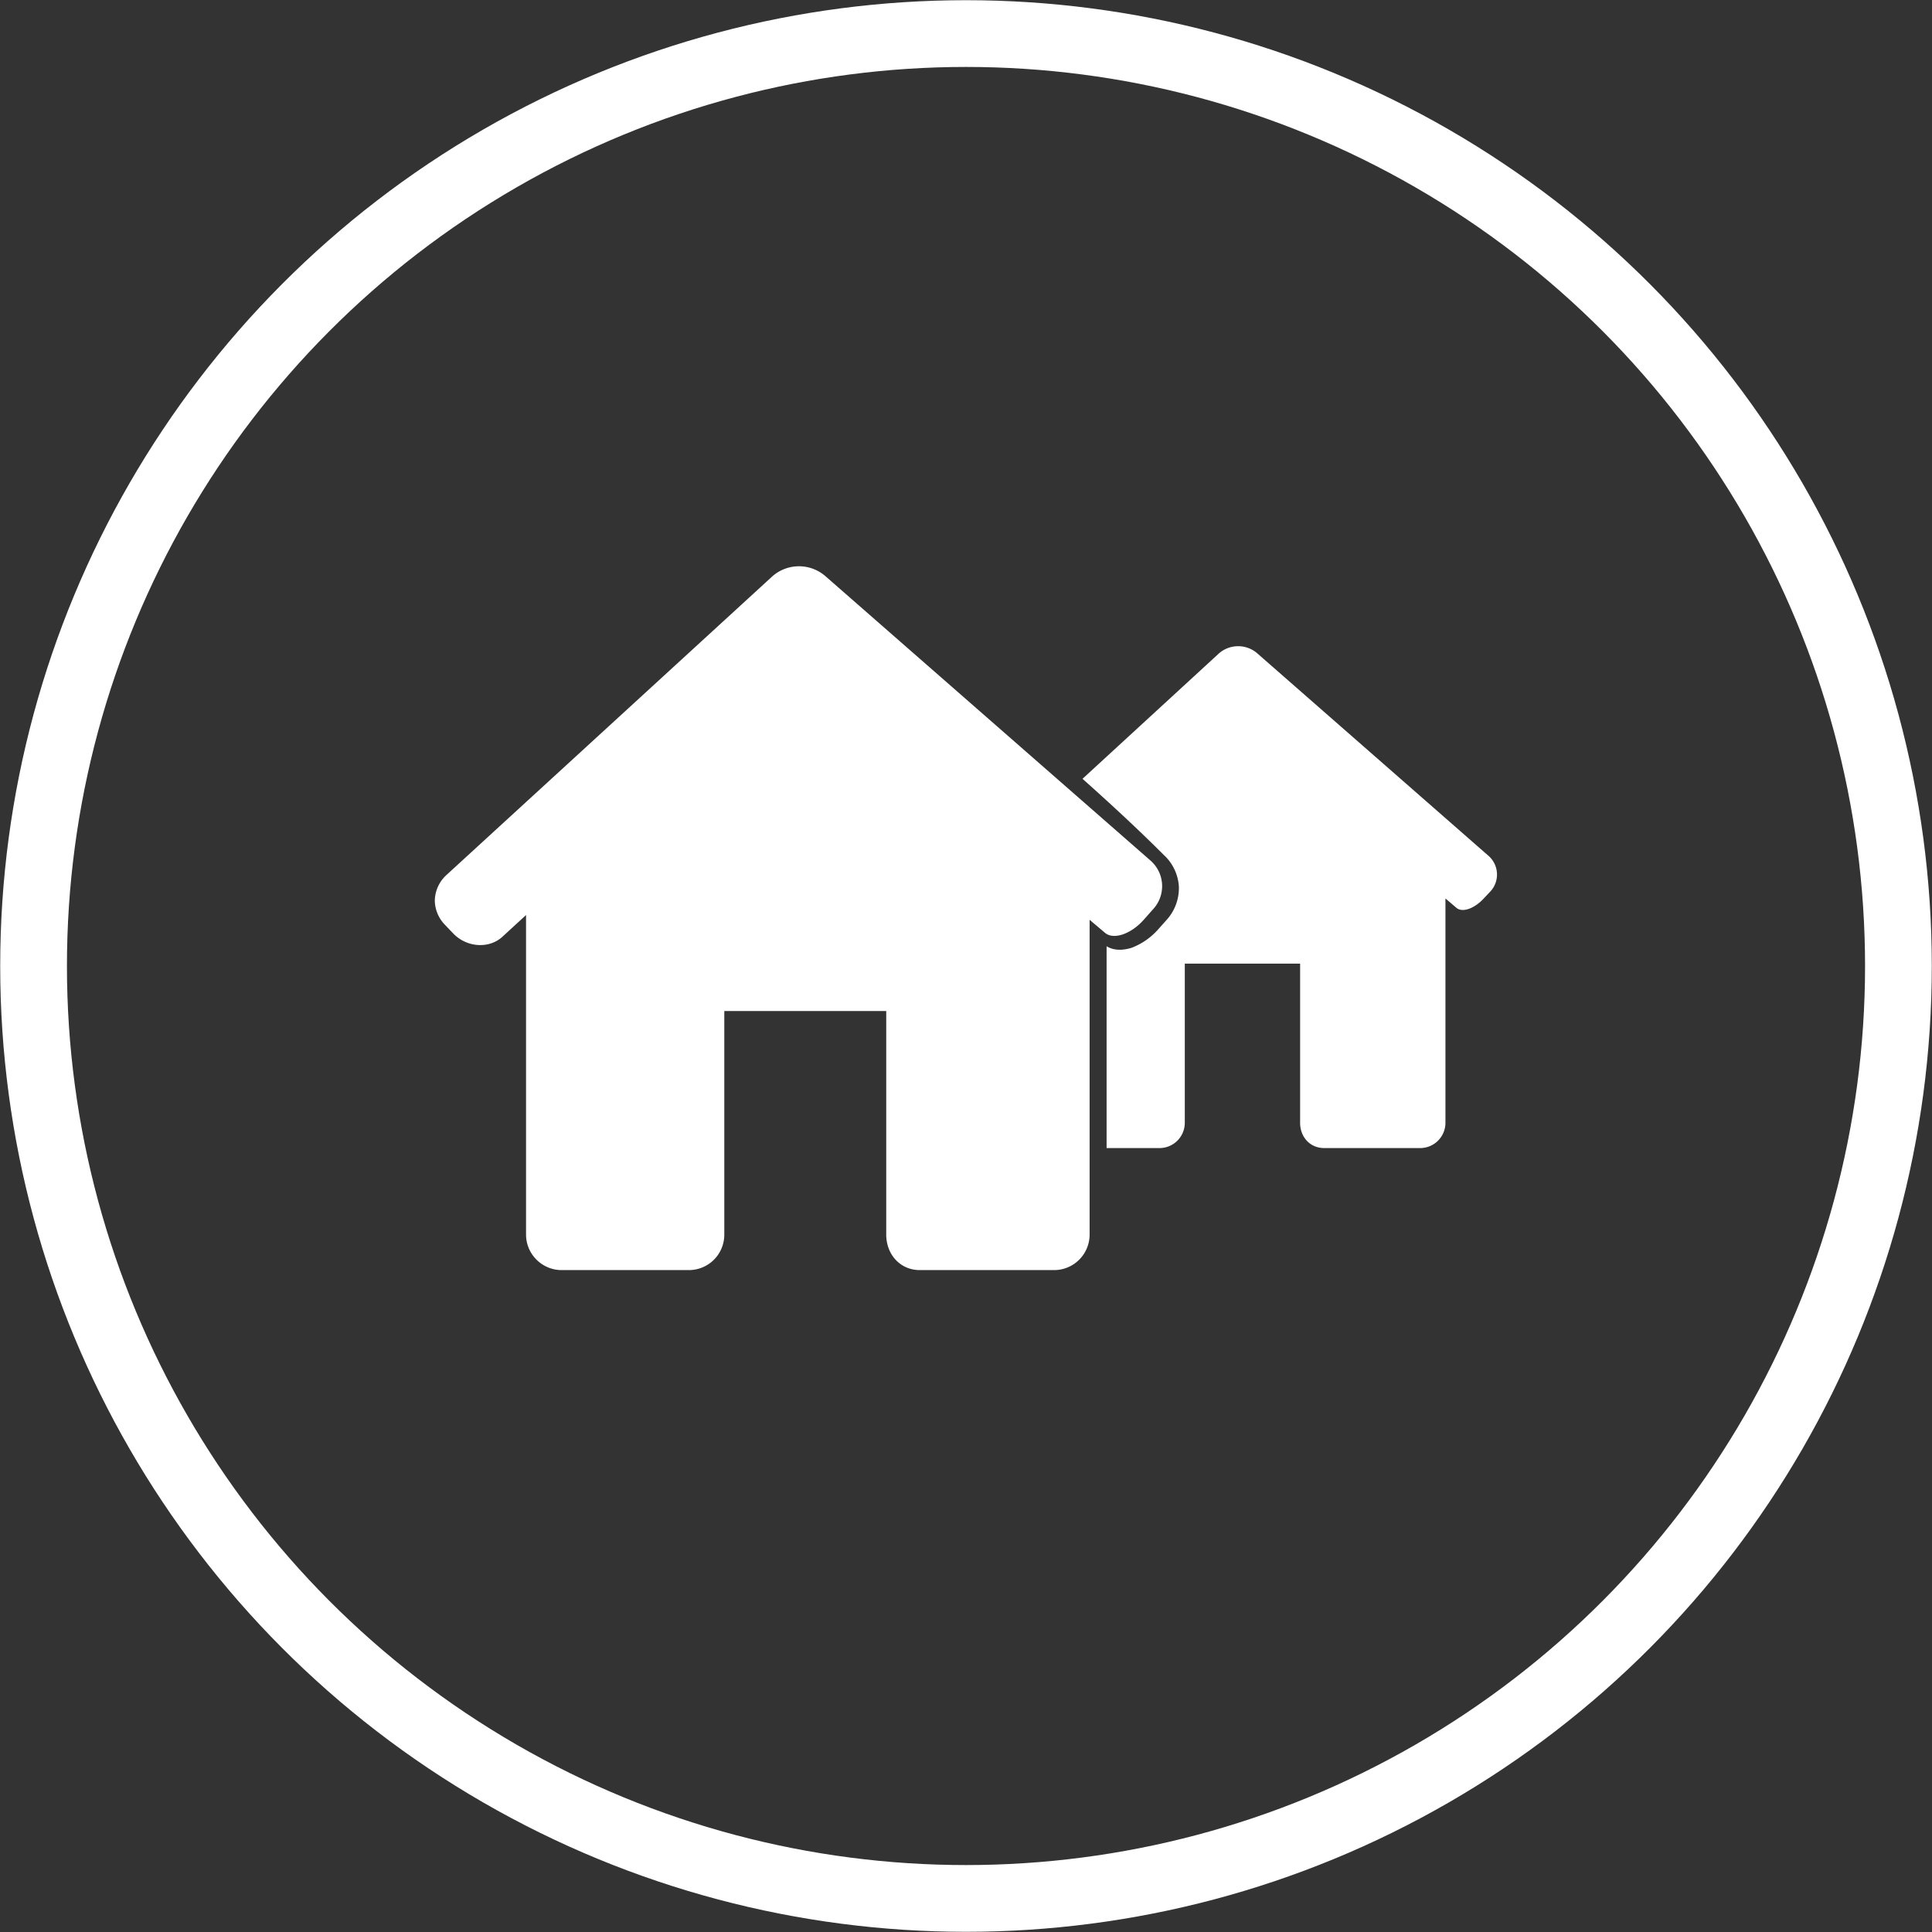 <svg xmlns="http://www.w3.org/2000/svg" xml:space="preserve" width="87" height="87" viewBox="0 0 4.892 4.892" shape-rendering="geometricPrecision" text-rendering="geometricPrecision" image-rendering="optimizeQuality" fill-rule="evenodd" clip-rule="evenodd"><rect x="0" y="0" width="4.892" height="4.892" fill="#333333" stroke="none"/><circle cx="2.446" cy="2.446" r="2.361" fill="none" stroke="#fff" stroke-width=".169" stroke-miterlimit="22.926"/><path d="M2.919 2.303a.086.086 0 0 0-.007-.125l-.823-.72a.102.102 0 0 0-.133.001l-.826.757a.09.09 0 0 0-.029.064v.002a.09.09 0 0 0 .025.059l.021.022c.034.036.09.04.124.01l.061-.056v.809c0 .05.041.09.09.09h.322c.05 0 .09-.04.09-.09V2.56h.41v.566c0 .05.035.09.085.09h.341a.09.09 0 0 0 .089-.09v-.797l.039.033c.021.018.065.004.098-.033l.023-.026zm.855-.046a.063.063 0 0 0-.005-.09l-.587-.514a.074.074 0 0 0-.095.001l-.346.318c.073.065.143.13.206.193.023.021.036.05.038.079a.12.12 0 0 1-.029.083l-.025.028a.17.17 0 0 1-.066.045c-.023.007-.045.007-.063-.004v.511h.134A.064.064 0 0 0 3 2.843V2.44h.292v.403c0 .036.025.064.061.064h.243a.064.064 0 0 0 .064-.064v-.568l.027.023c.015.014.046.003.07-.023l.017-.018z" fill="#fff" fill-rule="nonzero"/></svg>